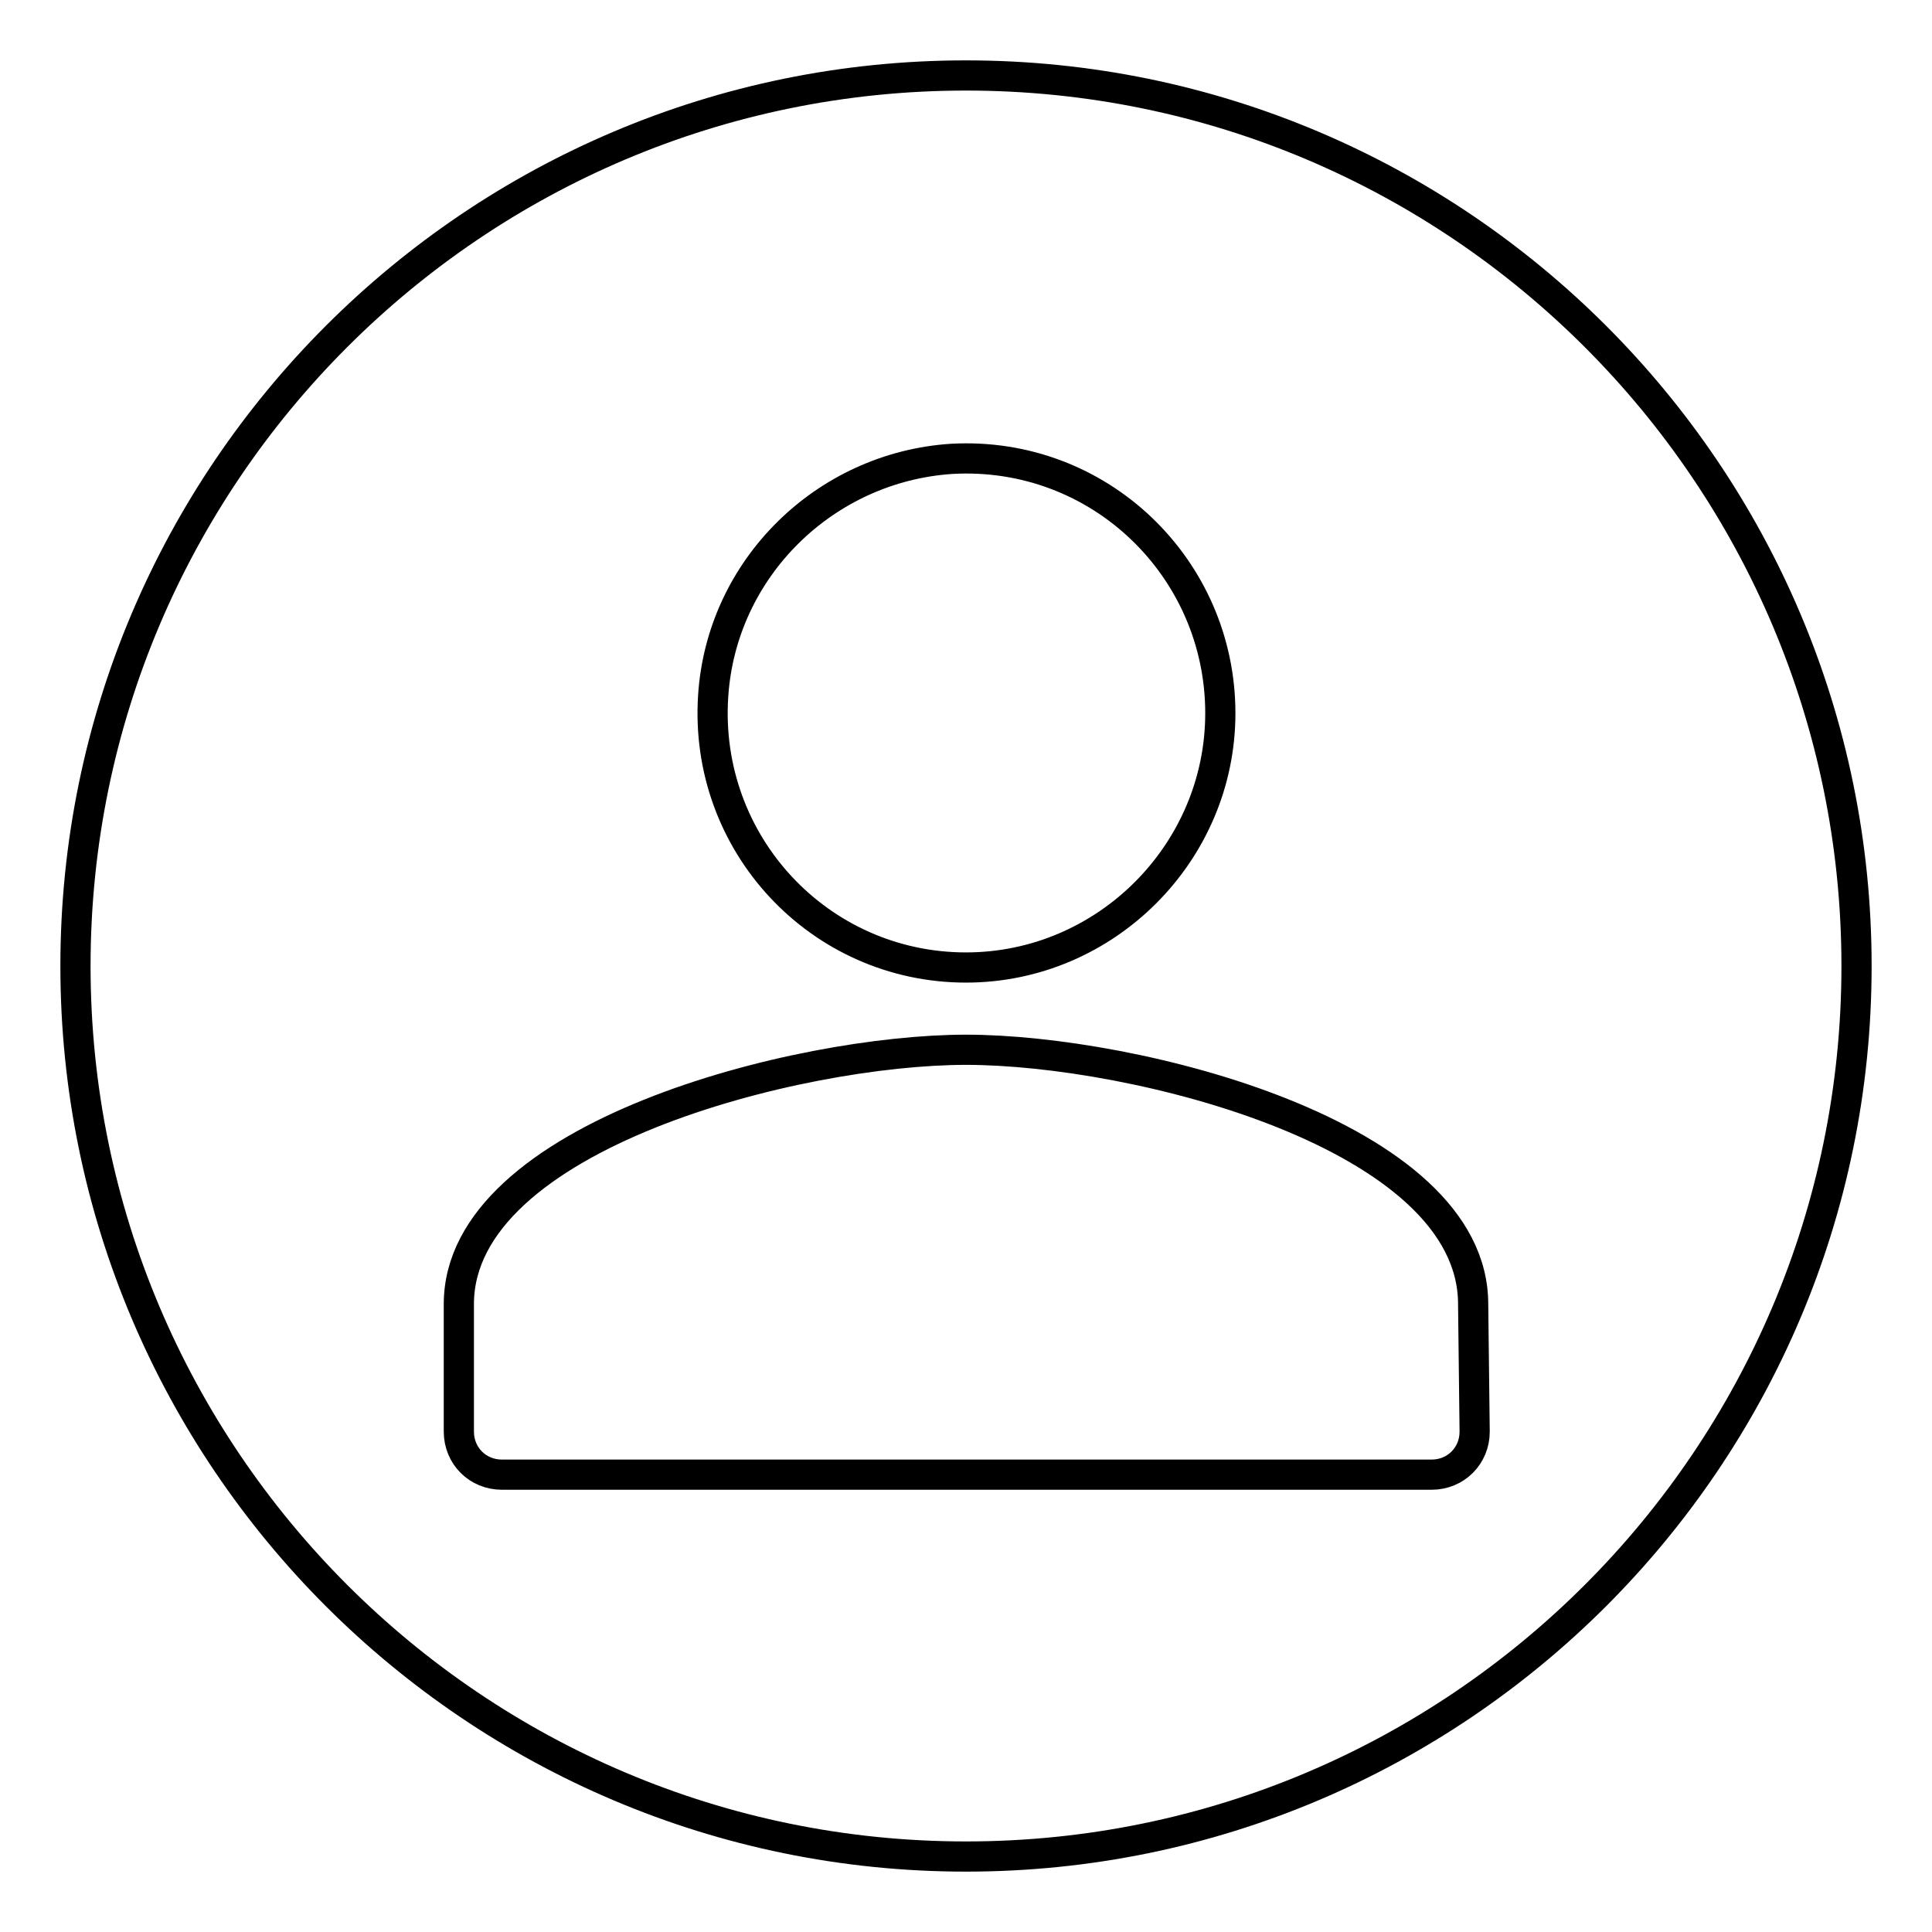 <?xml version="1.0" encoding="utf-8"?>
<!-- Svg Vector Icons : http://www.onlinewebfonts.com/icon -->
<!DOCTYPE svg PUBLIC "-//W3C//DTD SVG 1.1//EN" "http://www.w3.org/Graphics/SVG/1.1/DTD/svg11.dtd">
<svg version="1.1" xmlns="http://www.w3.org/2000/svg" xmlns:xlink="http://www.w3.org/1999/xlink" x="0px" y="0px" viewBox="0 0 256 256" enable-background="new 0 0 256 256" xml:space="preserve">
<g> <path stroke-width="4" fill-opacity="0" stroke="#000000"  d="M128,10C62.9,10,10,62.9,10,128s52.9,118,118,118s118-52.9,118-118S193.1,10,128,10z M94.5,92.2 c1.1-16.9,14.8-30.3,31.6-31.4c19.6-1.1,35.6,14.5,35.6,33.7c0,18.5-15.2,33.7-33.7,33.7C108.6,128.2,93.2,111.8,94.5,92.2z  M195.4,189.7c0,3.2-2.5,5.7-5.7,5.7H66.5c-3.2,0-5.7-2.5-5.7-5.7v-16.9c0-22.3,44.9-33.7,67.2-33.7s67.2,11.2,67.2,33.7 L195.4,189.7z"/></g>
</svg>